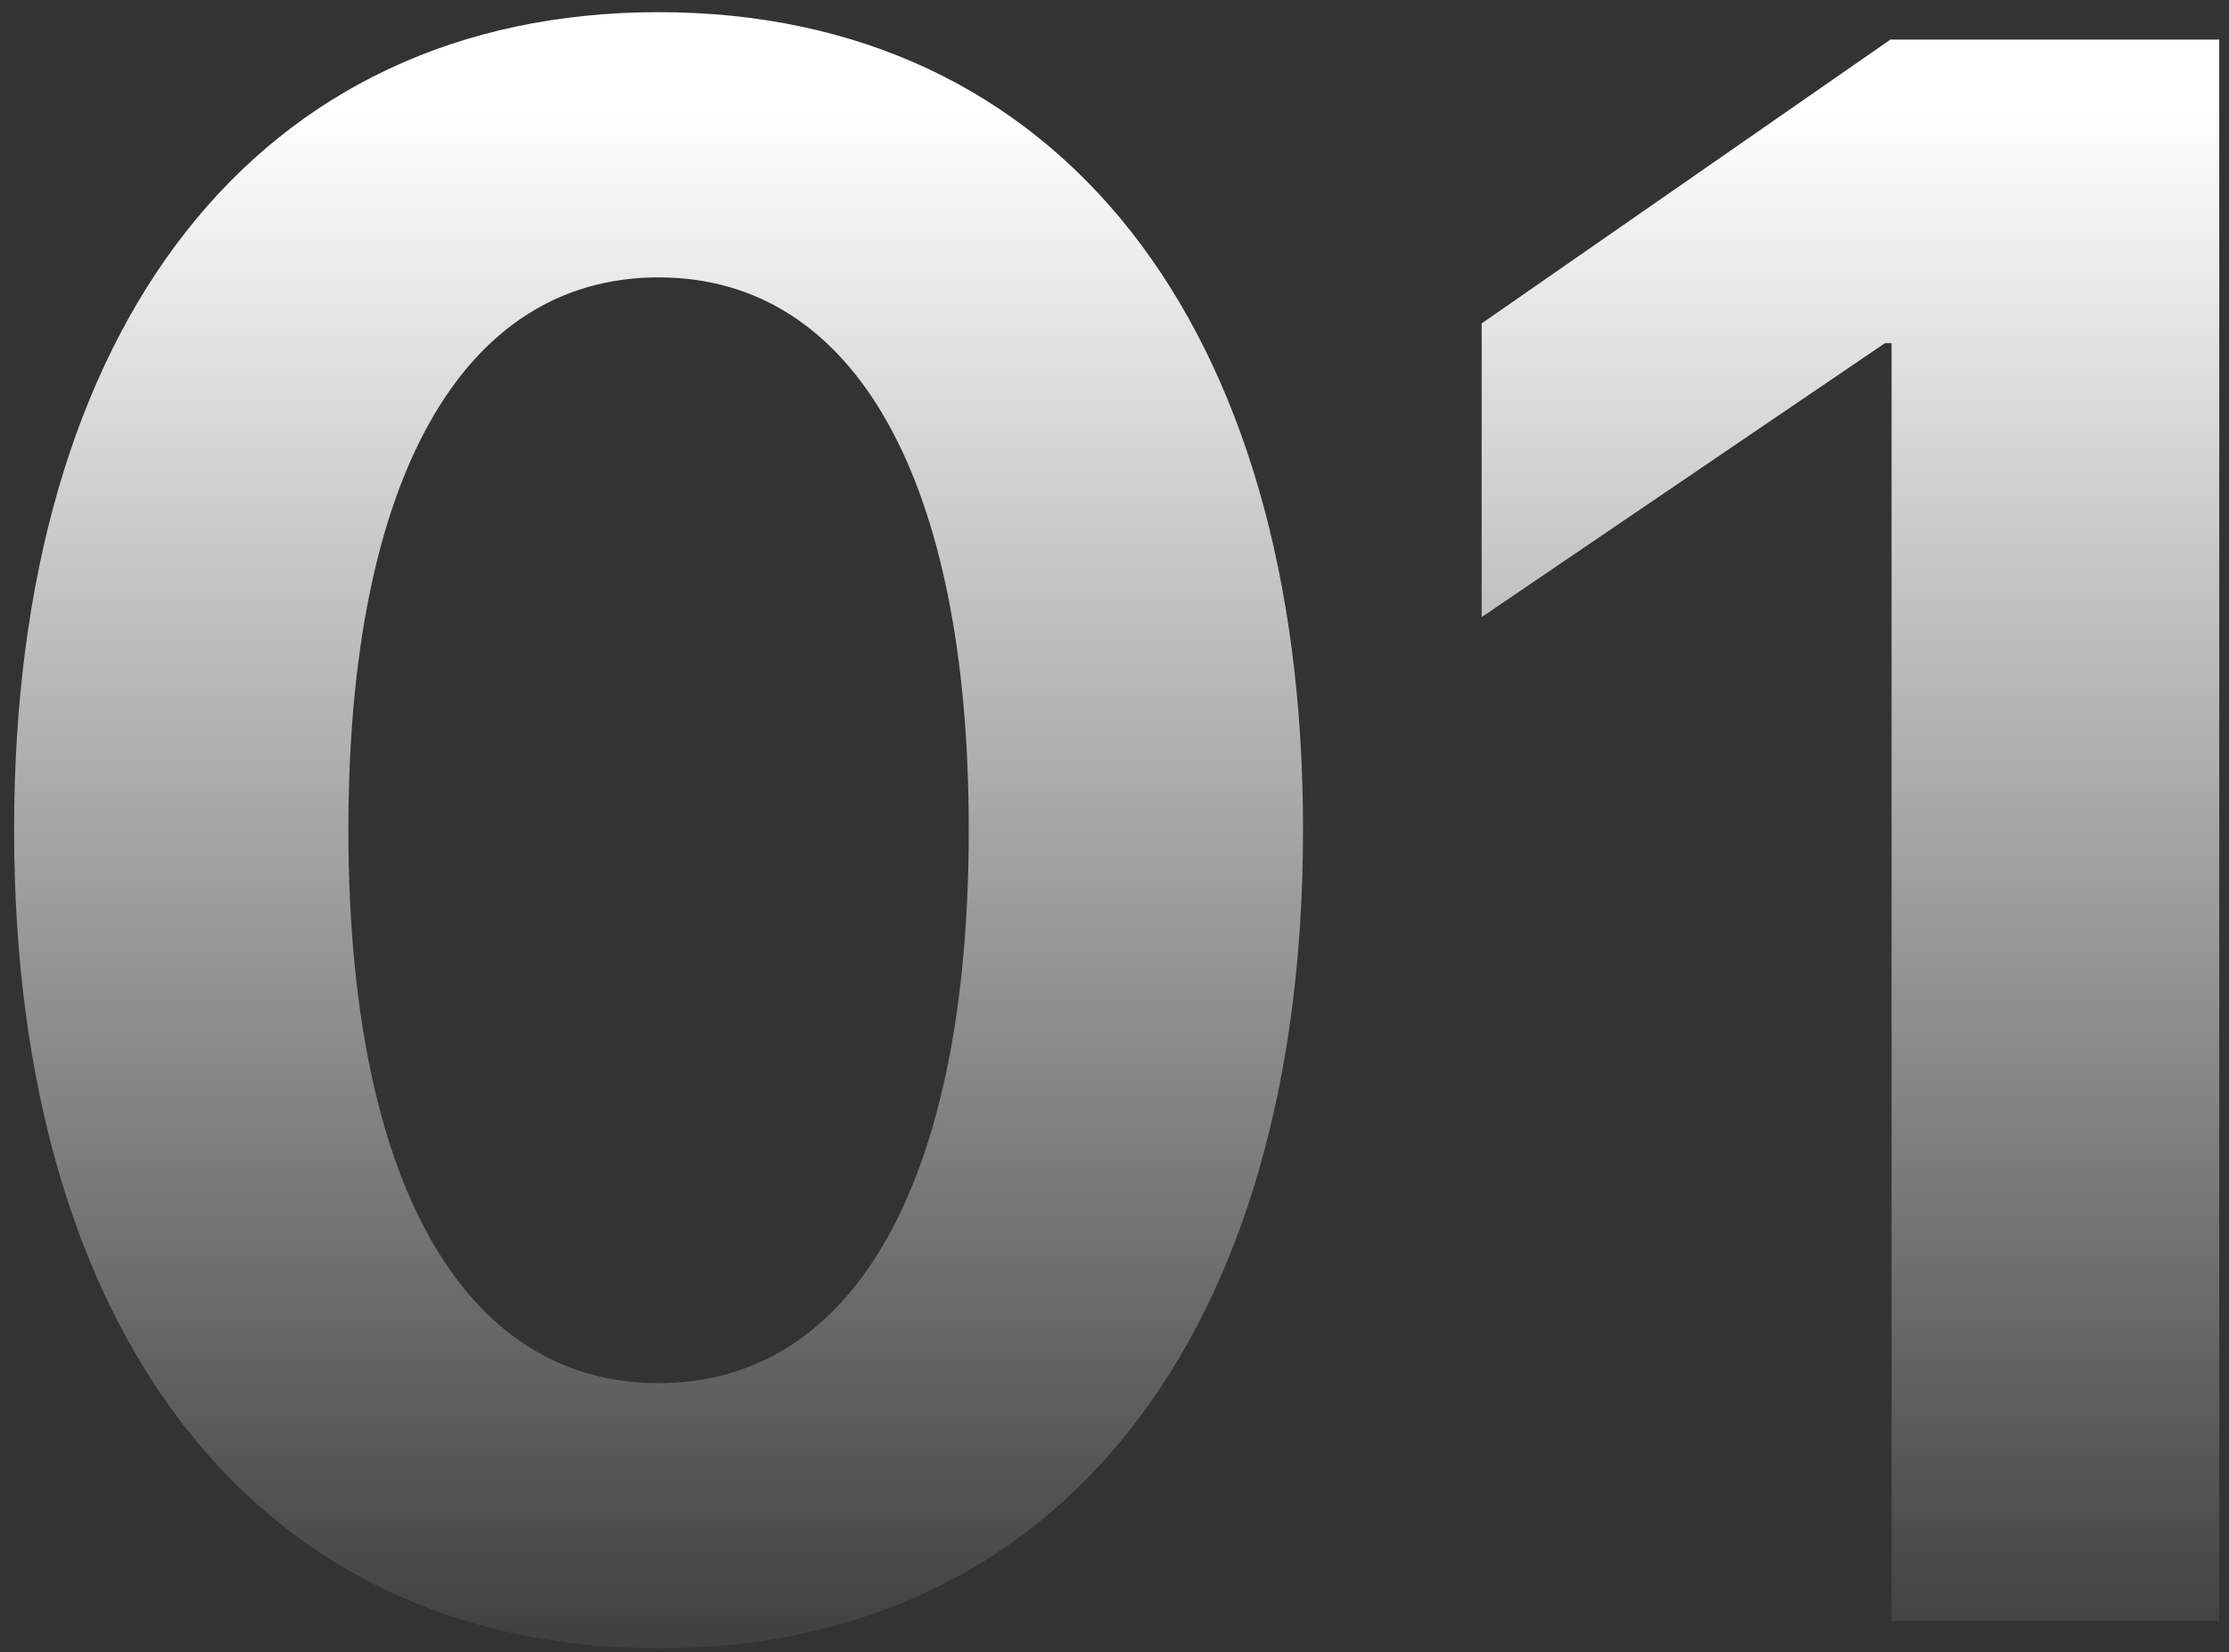 <?xml version="1.0" encoding="UTF-8"?> <svg xmlns="http://www.w3.org/2000/svg" width="143" height="106" viewBox="0 0 143 106" fill="none"><rect x="0" y="0" width="143" height="106" fill="#333333" stroke="none"/> <path d="M42.25 105.758C67.984 105.758 83.594 85.578 83.594 53.305V53.164C83.594 20.891 67.984 0.781 42.25 0.781C16.516 0.781 0.906 20.891 0.906 53.164V53.305C0.906 85.578 16.516 105.758 42.25 105.758ZM42.25 88.742C29.594 88.742 22.352 75.594 22.352 53.305V53.164C22.352 30.875 29.594 17.797 42.25 17.797C54.906 17.797 62.148 30.875 62.148 53.164V53.305C62.148 75.594 54.906 88.742 42.25 88.742ZM121.352 104H142.375V2.539H121.281L95.055 20.75V39.594L120.93 22.016H121.352V104Z" fill="url(#paint0_linear)"></path> <defs> <linearGradient id="paint0_linear" x1="76" y1="7" x2="76" y2="112" gradientUnits="userSpaceOnUse"> <stop stop-color="white"></stop> <stop offset="1" stop-color="white" stop-opacity="0"></stop> </linearGradient> </defs> </svg> 